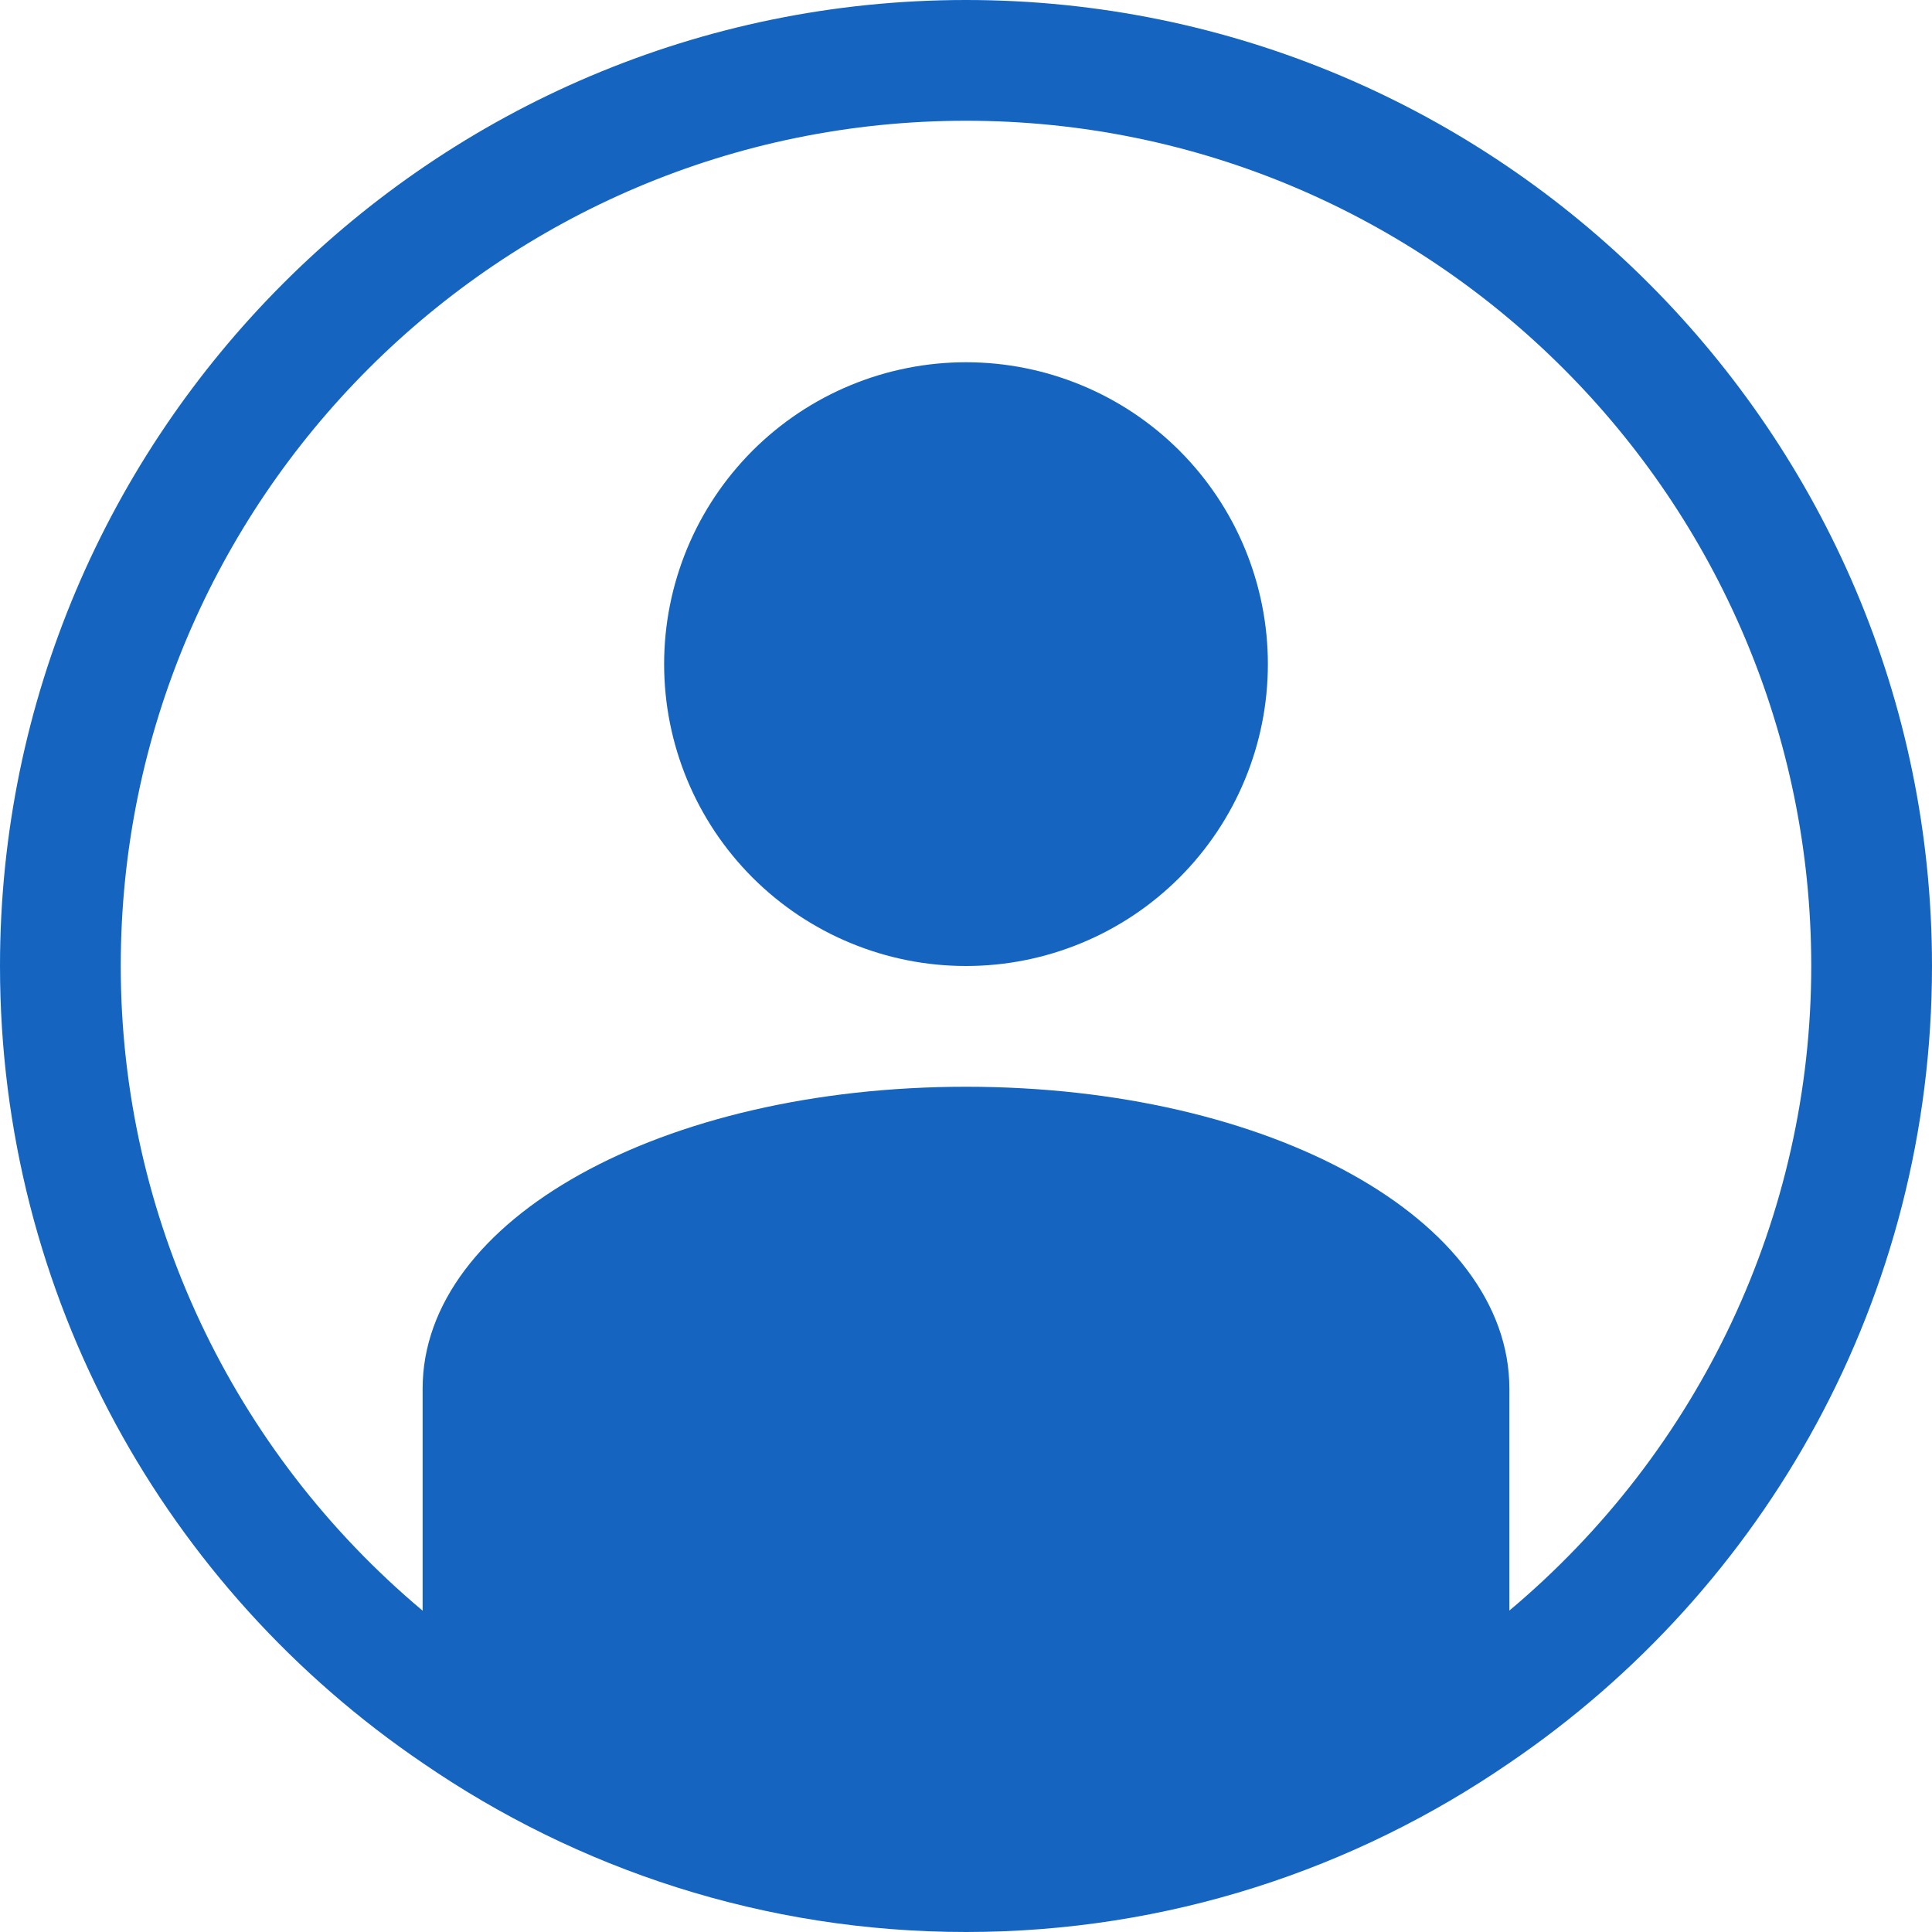 <?xml version="1.0" encoding="UTF-8"?>
<svg xmlns="http://www.w3.org/2000/svg" xmlns:xlink="http://www.w3.org/1999/xlink" width="375pt" height="375pt" viewBox="0 0 375 375" version="1.2">
<g id="surface1">
<path style=" stroke:none;fill-rule:nonzero;fill:rgb(8.24%,39.609%,75.29%);fill-opacity:1;" d="M 187.5 0 C 84.141 0 0 84.141 0 187.5 C 0 251.719 32.344 308.438 82.031 342.188 C 112.031 362.812 148.359 375 187.5 375 C 226.641 375 262.969 362.812 292.969 342.188 C 342.656 308.438 375 251.719 375 187.5 C 375 84.141 290.859 0 187.5 0 Z M 292.969 312.609 L 292.969 269.531 C 292.969 236.719 246.562 210.938 187.5 210.938 C 128.438 210.938 82.031 236.719 82.031 269.531 L 82.031 312.633 C 45.164 281.695 23.438 236.109 23.438 187.5 C 23.438 97.031 97.031 23.438 187.5 23.438 C 277.969 23.438 351.562 97.031 351.562 187.5 C 351.562 236.086 329.883 281.625 292.969 312.609 Z M 292.969 312.609 "/>
<path style=" stroke:none;fill-rule:nonzero;fill:rgb(8.24%,39.609%,75.29%);fill-opacity:1;" d="M 246.094 128.906 C 246.094 130.824 246 132.738 245.812 134.648 C 245.625 136.559 245.344 138.457 244.969 140.336 C 244.594 142.219 244.129 144.078 243.57 145.914 C 243.012 147.75 242.367 149.555 241.633 151.328 C 240.898 153.102 240.078 154.836 239.176 156.527 C 238.27 158.219 237.285 159.863 236.219 161.461 C 235.152 163.055 234.012 164.594 232.793 166.078 C 231.578 167.562 230.289 168.98 228.934 170.34 C 227.574 171.695 226.156 172.98 224.672 174.199 C 223.188 175.418 221.648 176.559 220.055 177.625 C 218.457 178.691 216.812 179.676 215.121 180.582 C 213.43 181.484 211.695 182.305 209.922 183.039 C 208.148 183.773 206.344 184.418 204.508 184.977 C 202.672 185.535 200.812 186 198.93 186.375 C 197.051 186.75 195.152 187.031 193.242 187.219 C 191.332 187.406 189.418 187.5 187.5 187.5 C 185.582 187.5 183.668 187.406 181.758 187.219 C 179.848 187.031 177.949 186.75 176.07 186.375 C 174.188 186 172.328 185.535 170.492 184.977 C 168.656 184.418 166.852 183.773 165.078 183.039 C 163.305 182.305 161.57 181.484 159.879 180.582 C 158.188 179.676 156.543 178.691 154.945 177.625 C 153.352 176.559 151.812 175.418 150.328 174.199 C 148.844 172.98 147.426 171.695 146.066 170.34 C 144.711 168.98 143.426 167.562 142.207 166.078 C 140.988 164.594 139.848 163.055 138.781 161.461 C 137.715 159.863 136.73 158.219 135.824 156.527 C 134.922 154.836 134.102 153.102 133.367 151.328 C 132.633 149.555 131.988 147.75 131.43 145.914 C 130.871 144.078 130.406 142.219 130.031 140.336 C 129.656 138.457 129.375 136.559 129.188 134.648 C 129 132.738 128.906 130.824 128.906 128.906 C 128.906 126.988 129 125.074 129.188 123.164 C 129.375 121.254 129.656 119.355 130.031 117.477 C 130.406 115.594 130.871 113.734 131.43 111.898 C 131.988 110.062 132.633 108.258 133.367 106.484 C 134.102 104.711 134.922 102.977 135.824 101.285 C 136.73 99.594 137.715 97.949 138.781 96.352 C 139.848 94.758 140.988 93.219 142.207 91.734 C 143.426 90.25 144.711 88.832 146.066 87.473 C 147.426 86.117 148.844 84.828 150.328 83.613 C 151.812 82.395 153.352 81.254 154.945 80.188 C 156.543 79.121 158.188 78.137 159.879 77.23 C 161.57 76.328 163.305 75.508 165.078 74.773 C 166.852 74.039 168.656 73.391 170.492 72.836 C 172.328 72.277 174.188 71.812 176.07 71.438 C 177.949 71.062 179.848 70.781 181.758 70.594 C 183.668 70.406 185.582 70.312 187.5 70.312 C 189.418 70.312 191.332 70.406 193.242 70.594 C 195.152 70.781 197.051 71.062 198.93 71.438 C 200.812 71.812 202.672 72.277 204.508 72.836 C 206.344 73.395 208.148 74.039 209.922 74.773 C 211.695 75.508 213.43 76.328 215.121 77.23 C 216.812 78.137 218.457 79.121 220.055 80.188 C 221.648 81.254 223.188 82.395 224.672 83.613 C 226.156 84.828 227.574 86.117 228.934 87.473 C 230.289 88.832 231.578 90.25 232.793 91.734 C 234.012 93.219 235.152 94.758 236.219 96.352 C 237.285 97.949 238.27 99.594 239.176 101.285 C 240.078 102.977 240.898 104.711 241.633 106.484 C 242.367 108.258 243.012 110.062 243.57 111.898 C 244.129 113.734 244.594 115.594 244.969 117.477 C 245.344 119.355 245.625 121.254 245.812 123.164 C 246 125.074 246.094 126.988 246.094 128.906 Z M 246.094 128.906 "/>
</g>
</svg>
